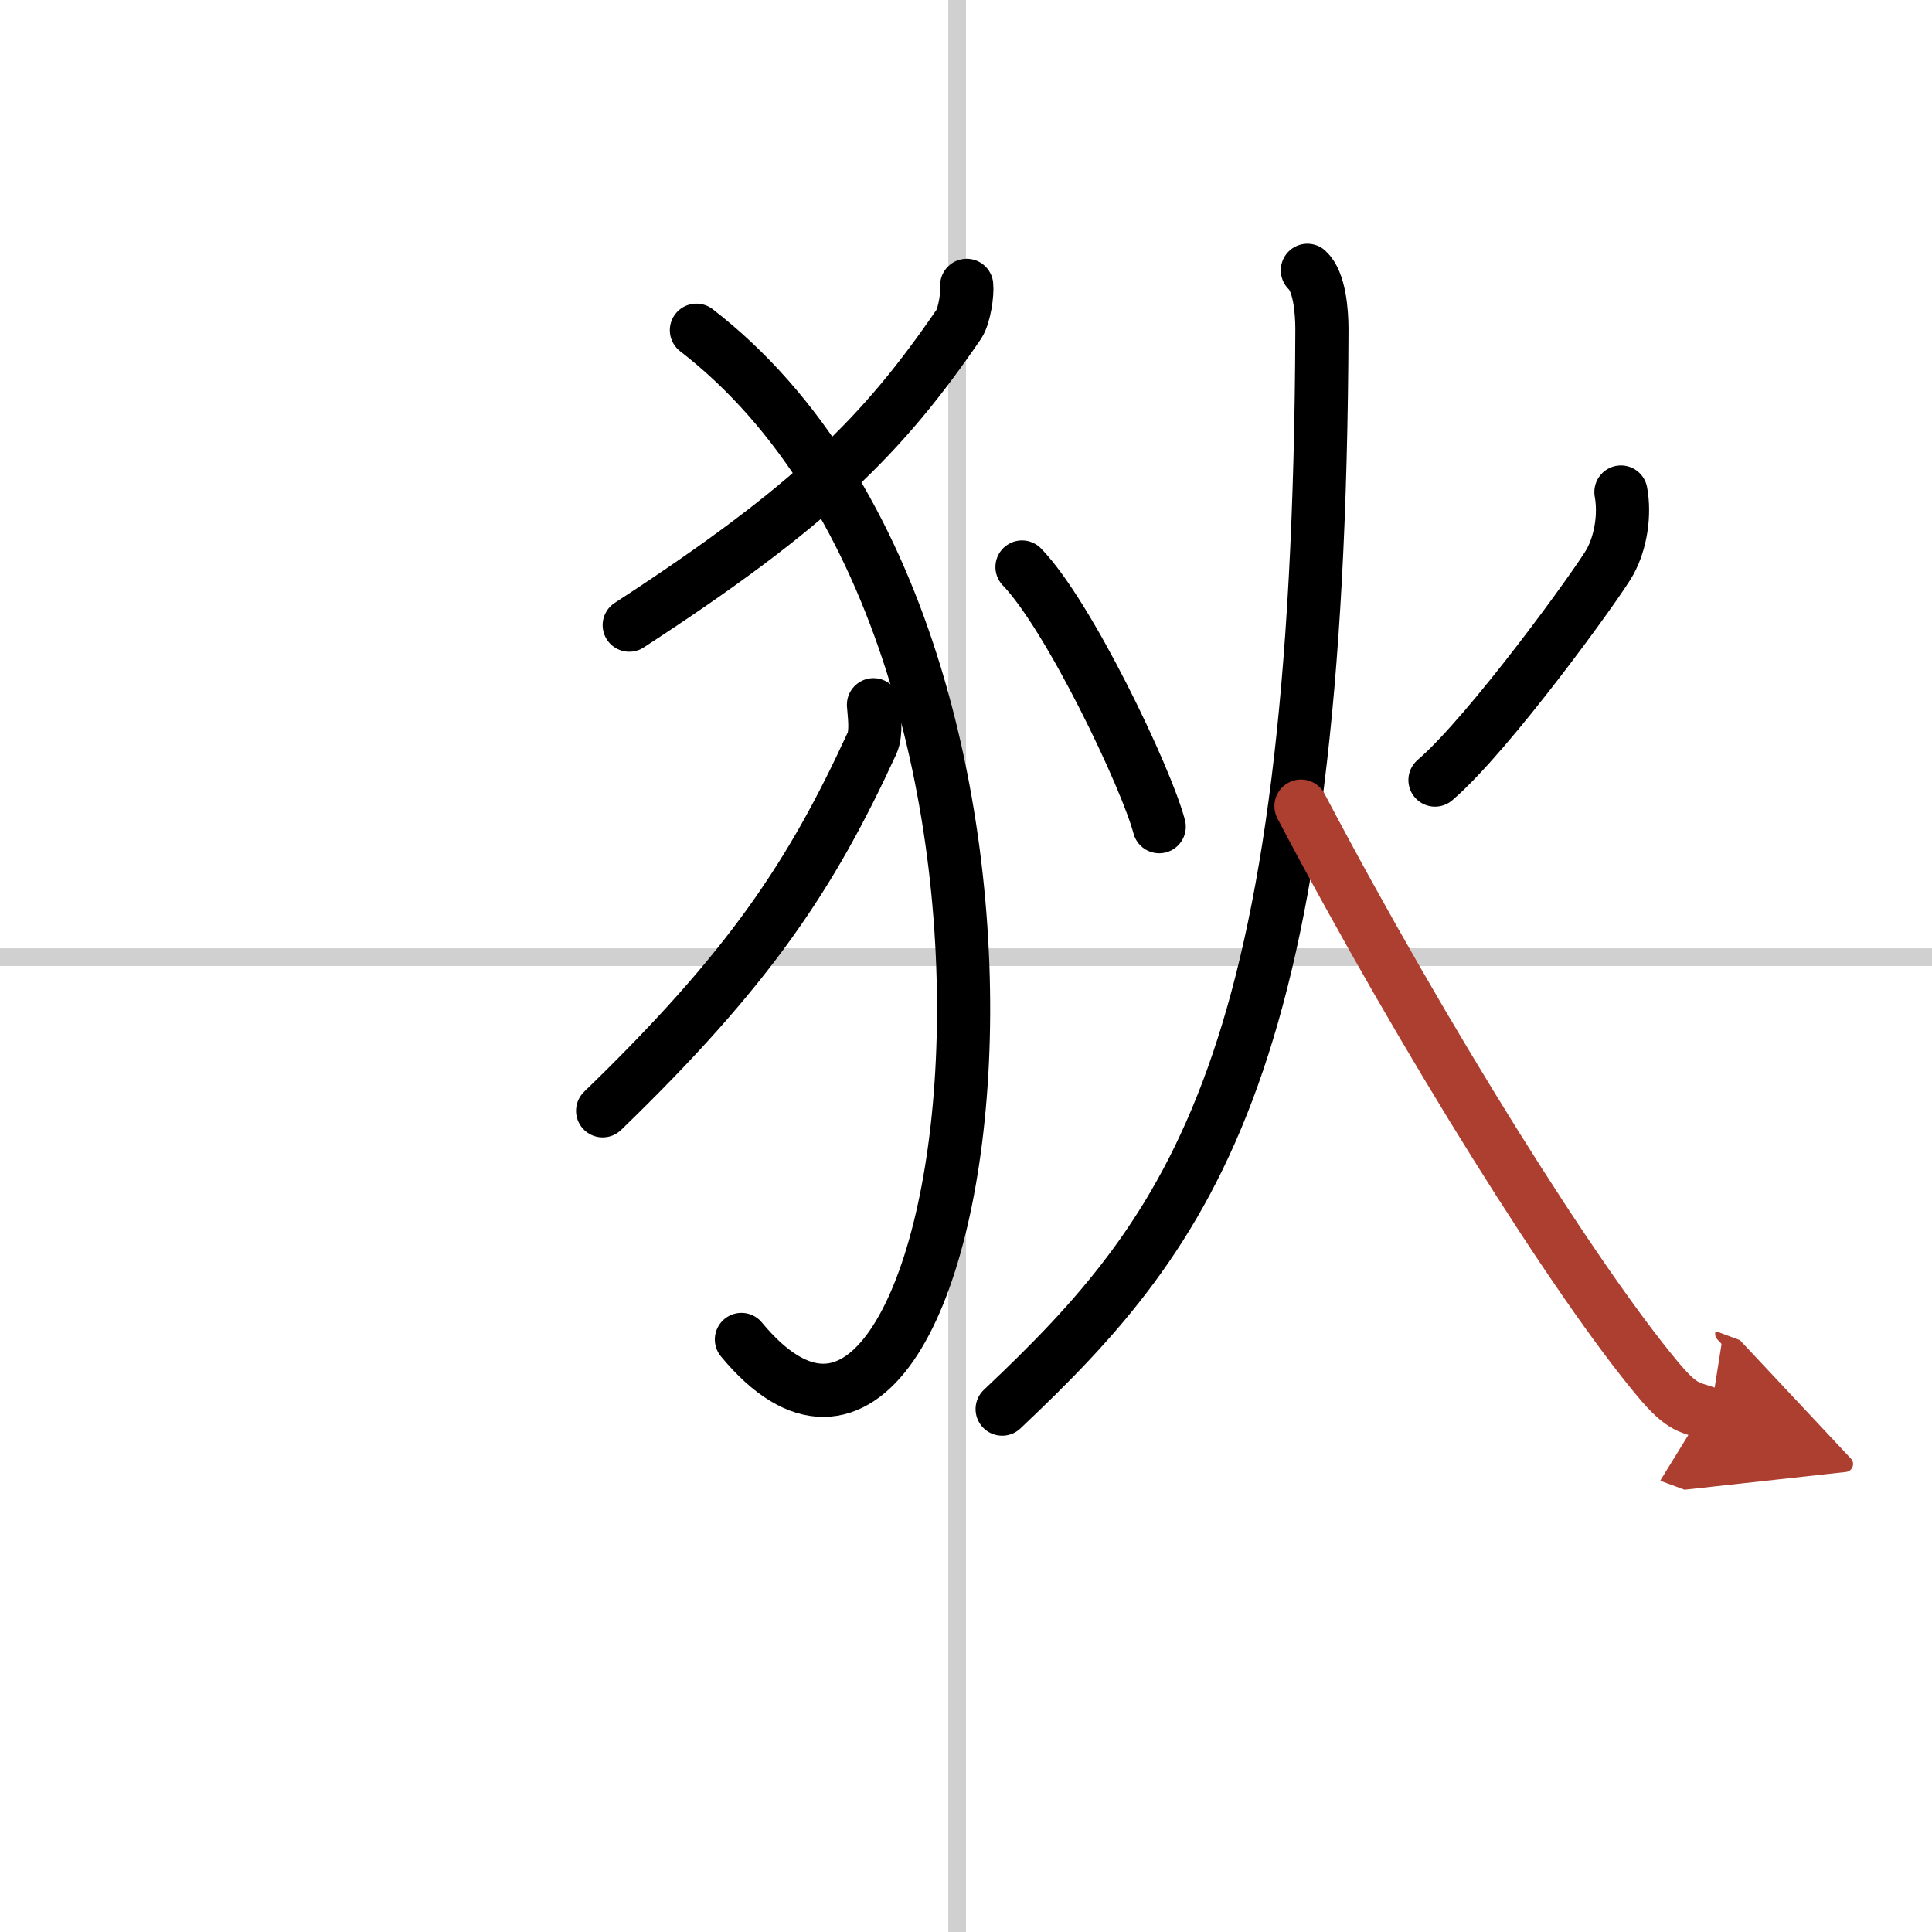 <svg width="400" height="400" viewBox="0 0 109 109" xmlns="http://www.w3.org/2000/svg"><defs><marker id="a" markerWidth="4" orient="auto" refX="1" refY="5" viewBox="0 0 10 10"><polyline points="0 0 10 5 0 10 1 5" fill="#ad3f31" stroke="#ad3f31"/></marker></defs><g fill="none" stroke="#000" stroke-linecap="round" stroke-linejoin="round" stroke-width="3"><rect width="100%" height="100%" fill="#fff" stroke="#fff"/><line x1="54" x2="54" y2="109" stroke="#d0d0d0" stroke-width="1"/><line x2="109" y1="54" y2="54" stroke="#d0d0d0" stroke-width="1"/><path d="m54.54 16.1c0.05 0.45-0.12 1.71-0.45 2.2-4.26 6.22-8.24 10.24-18.59 16.97"/><path d="M39.29,18.63C62.75,36.75,55,91.5,41.83,75.57"/><path d="m49.28 39.76c0.04 0.54 0.19 1.58-0.08 2.17-3.42 7.44-6.89 12.7-15.2 20.74"/><path d="m57.66 31.99c2.66 2.75 7.02 11.9 7.74 14.65"/><path d="m91.45 27.76c0.23 1.25 0.01 2.79-0.61 3.93-0.62 1.13-6.79 9.67-9.88 12.32"/><path d="m73.76 15.25c0.68 0.62 0.82 2.29 0.82 3.33-0.14 41.38-7.25 50.73-18.04 60.92"/><path d="m73.4 45.48c7 13.29 15.5 26.79 20.12 32.32 1.45 1.74 1.79 1.55 2.98 1.99" marker-end="url(#a)" stroke="#ad3f31"/></g></svg>
